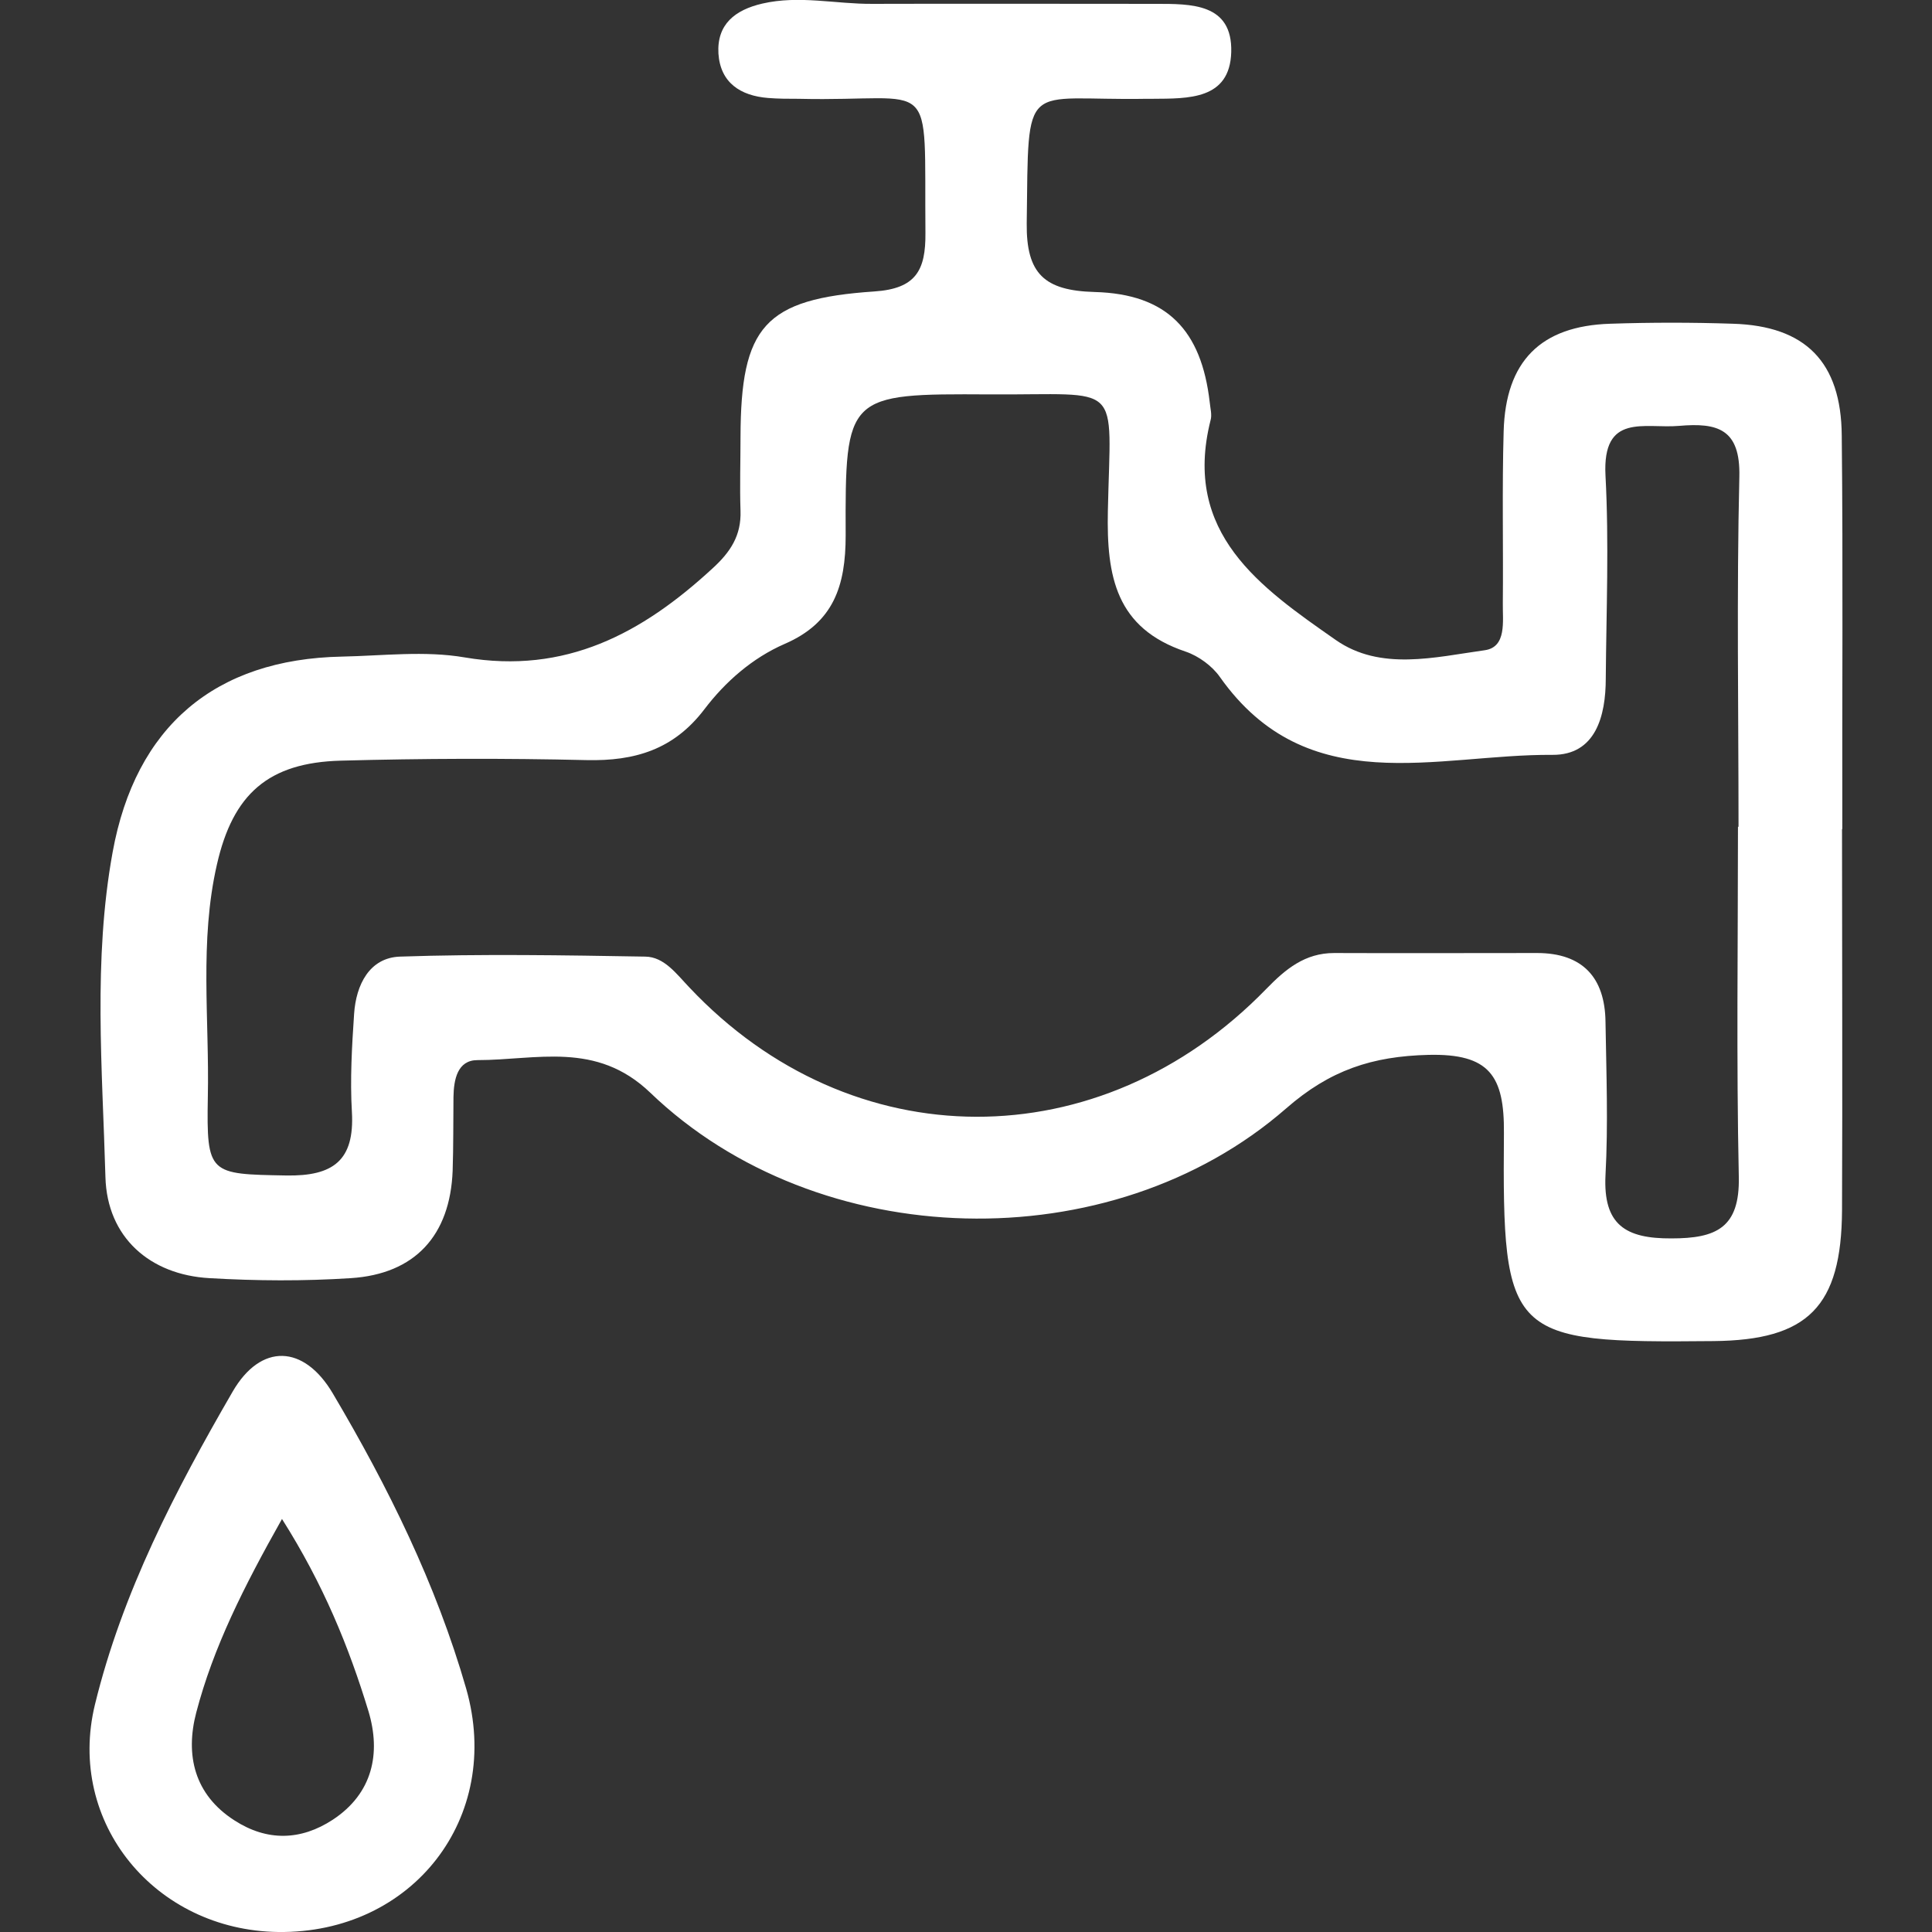 <svg xmlns="http://www.w3.org/2000/svg" id="Layer_1" data-name="Layer 1" viewBox="0 0 70 70"><rect x="0" y="0" width="70" height="70" fill="#333333" stroke="none"/><defs><style>      .cls-1 {        fill: #fff;        stroke-width: 0px;      }    </style></defs><path class="cls-1" d="M66.74,30.05c0,4.6.02,9.2,0,13.8-.02,3.49-1.23,4.71-4.66,4.74-7.42.07-7.65-.09-7.59-7.53.02-2.09-.53-2.89-2.73-2.84-2.04.05-3.57.55-5.16,1.94-6.36,5.55-16.96,5.27-23.04-.57-1.96-1.88-4.12-1.18-6.26-1.18-.73,0-.86.71-.87,1.34-.01.89,0,1.78-.03,2.67-.09,2.34-1.36,3.74-3.69,3.89-1.7.11-3.42.1-5.12,0-2.16-.12-3.71-1.48-3.77-3.66-.11-3.92-.45-7.87.26-11.77.83-4.57,3.72-7,8.31-7.09,1.48-.03,3-.22,4.45.03,3.65.62,6.42-.87,8.97-3.22.66-.6,1.05-1.2,1.02-2.09-.03-.89,0-1.78,0-2.67.01-4.01.86-5.01,4.85-5.28,1.51-.1,1.86-.77,1.85-2.11-.05-5.92.46-4.75-4.59-4.87-.37,0-.74,0-1.11-.03-1-.08-1.73-.55-1.8-1.61-.06-1.06.6-1.58,1.59-1.81,1.34-.31,2.66.02,3.99.01,3.41-.01,6.83,0,10.24,0,1.3,0,2.81-.03,2.76,1.75-.05,1.73-1.56,1.68-2.85,1.69-.07,0-.15,0-.22,0-4.52.08-4.27-.84-4.34,4.51-.02,1.83.64,2.44,2.46,2.49,2.64.07,3.87,1.4,4.17,3.99.02.22.09.46.03.66-1.03,4.1,1.82,6.06,4.54,7.96,1.62,1.13,3.59.62,5.39.37.81-.11.65-1.06.66-1.7.02-2.08-.03-4.16.03-6.23.07-2.54,1.34-3.82,3.86-3.9,1.48-.05,2.97-.05,4.45,0,2.62.08,3.92,1.38,3.94,4.05.05,4.75.01,9.5.02,14.25ZM62.99,29.96c0-4.23-.07-8.46.03-12.69.04-1.73-.79-1.96-2.18-1.84-1.25.11-2.79-.49-2.67,1.8.13,2.44.03,4.9.01,7.35,0,1.37-.37,2.78-1.93,2.77-4.2-.03-8.87,1.68-12.05-2.82-.28-.4-.77-.76-1.24-.92-2.53-.85-2.87-2.72-2.82-5.1.1-4.78.59-4.19-4.29-4.22-5.18-.03-5.23,0-5.21,5.11,0,1.82-.43,3.16-2.21,3.93-1.17.51-2.15,1.37-2.91,2.37-1.11,1.46-2.52,1.88-4.27,1.84-2.97-.07-5.94-.06-8.9.02-2.63.07-3.91,1.21-4.49,3.76-.64,2.79-.27,5.62-.33,8.43-.05,2.81.05,2.79,2.84,2.84,1.7.03,2.48-.54,2.38-2.3-.07-1.18,0-2.37.08-3.56.07-1.04.55-2.03,1.66-2.07,2.96-.1,5.93-.05,8.89,0,.69.01,1.13.63,1.6,1.12,5.86,6.22,14.88,6.25,20.9.05.7-.72,1.4-1.3,2.46-1.3,2.45.01,4.9,0,7.35,0,1.65,0,2.46.89,2.48,2.49.03,1.85.1,3.71,0,5.56-.09,1.8.73,2.3,2.39,2.29,1.62,0,2.48-.38,2.44-2.23-.09-4.23-.03-8.46-.03-12.69Z"></path><path class="cls-1" d="M10.08,70c-4.46-.06-7.68-3.96-6.64-8.24.99-4.06,2.91-7.75,4.99-11.34,1.02-1.76,2.58-1.71,3.63.07,2,3.38,3.74,6.9,4.83,10.69,1.34,4.68-1.95,8.88-6.81,8.82ZM10.22,55.03c-1.39,2.47-2.49,4.65-3.11,7.02-.4,1.53-.08,2.97,1.39,3.91,1.18.76,2.4.73,3.56-.03,1.44-.95,1.75-2.4,1.29-3.93-.71-2.33-1.63-4.59-3.13-6.96Z"></path></svg>